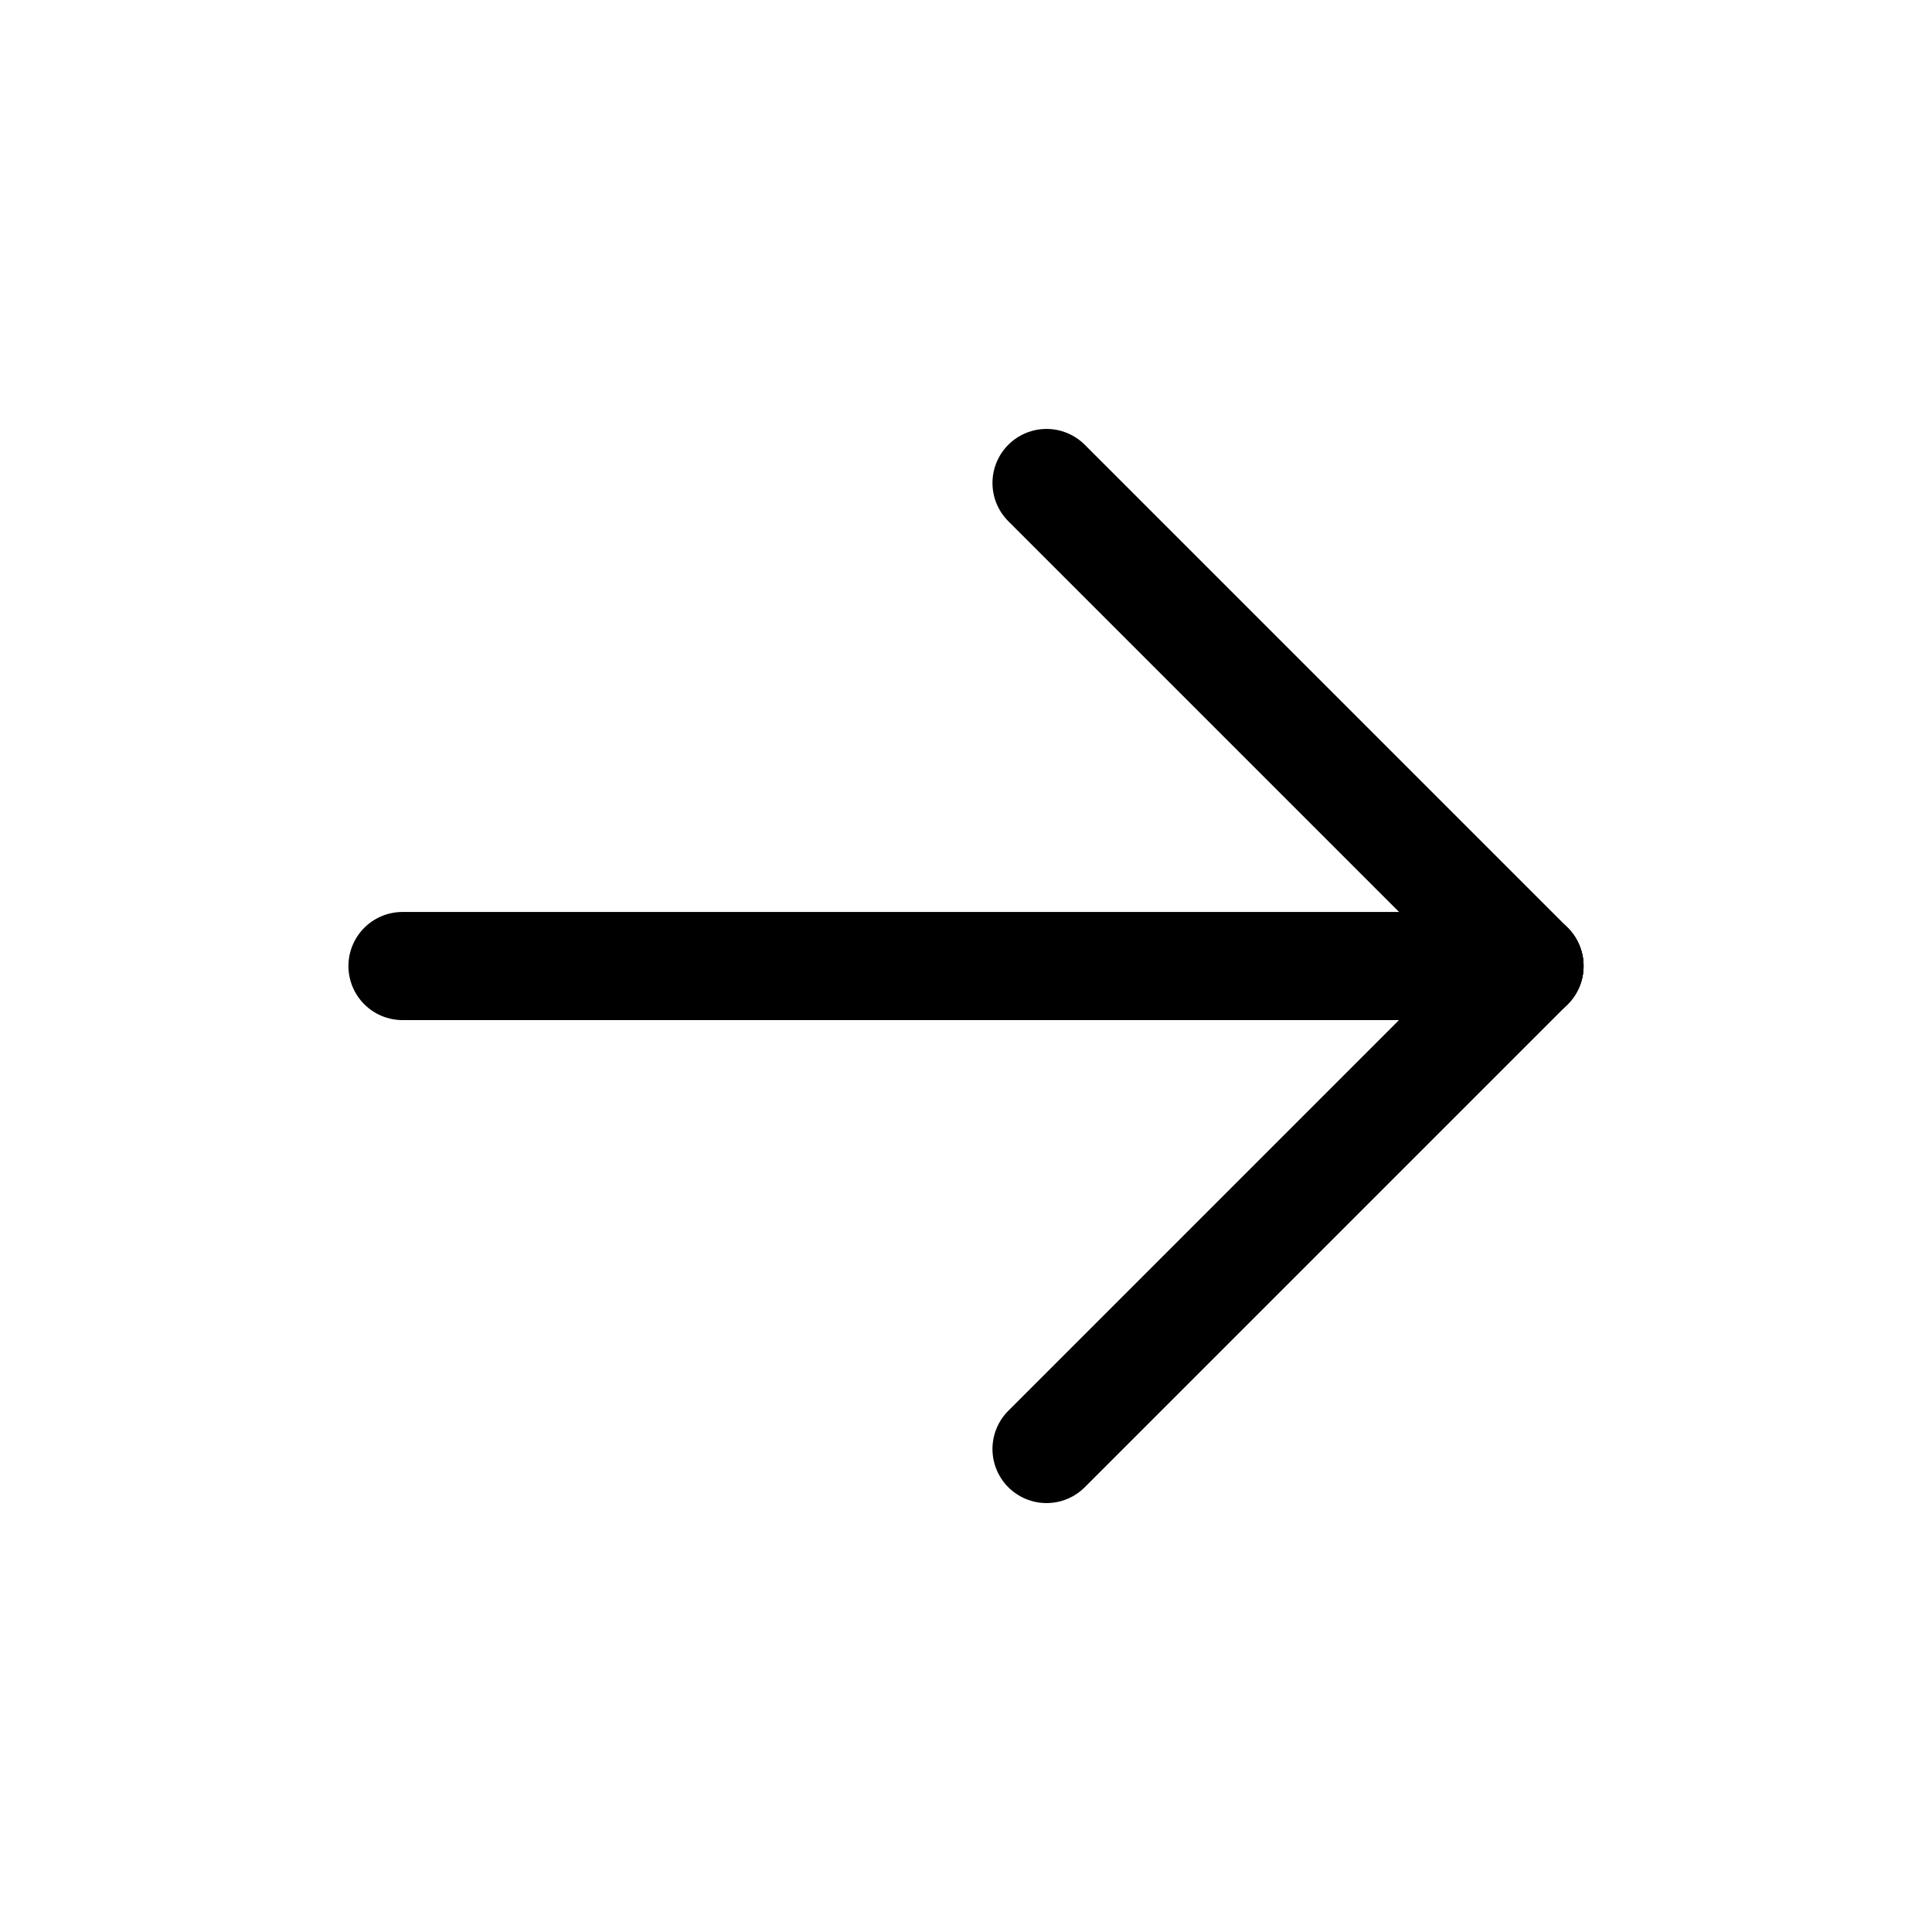 <svg id="arrow-right" xmlns="http://www.w3.org/2000/svg" width="35.737" height="35.737" viewBox="0 0 35.737 35.737">
  <path id="Pfad_26" data-name="Pfad 26" d="M0,0H35.737V35.737H0Z" fill="none"/>
  <path id="Pfad_27" data-name="Pfad 27" d="M5,12H25.847" transform="translate(2.445 5.869)" fill="none" stroke="#000" stroke-linecap="round" stroke-linejoin="round" stroke-width="2"/>
  <path id="Pfad_28" data-name="Pfad 28" d="M13,20.934,21.934,12" transform="translate(6.358 5.869)" fill="none" stroke="#000" stroke-linecap="round" stroke-linejoin="round" stroke-width="2"/>
  <path id="Pfad_29" data-name="Pfad 29" d="M13,6l8.934,8.934" transform="translate(6.358 2.934)" fill="none" stroke="#000" stroke-linecap="round" stroke-linejoin="round" stroke-width="2"/>
</svg>
